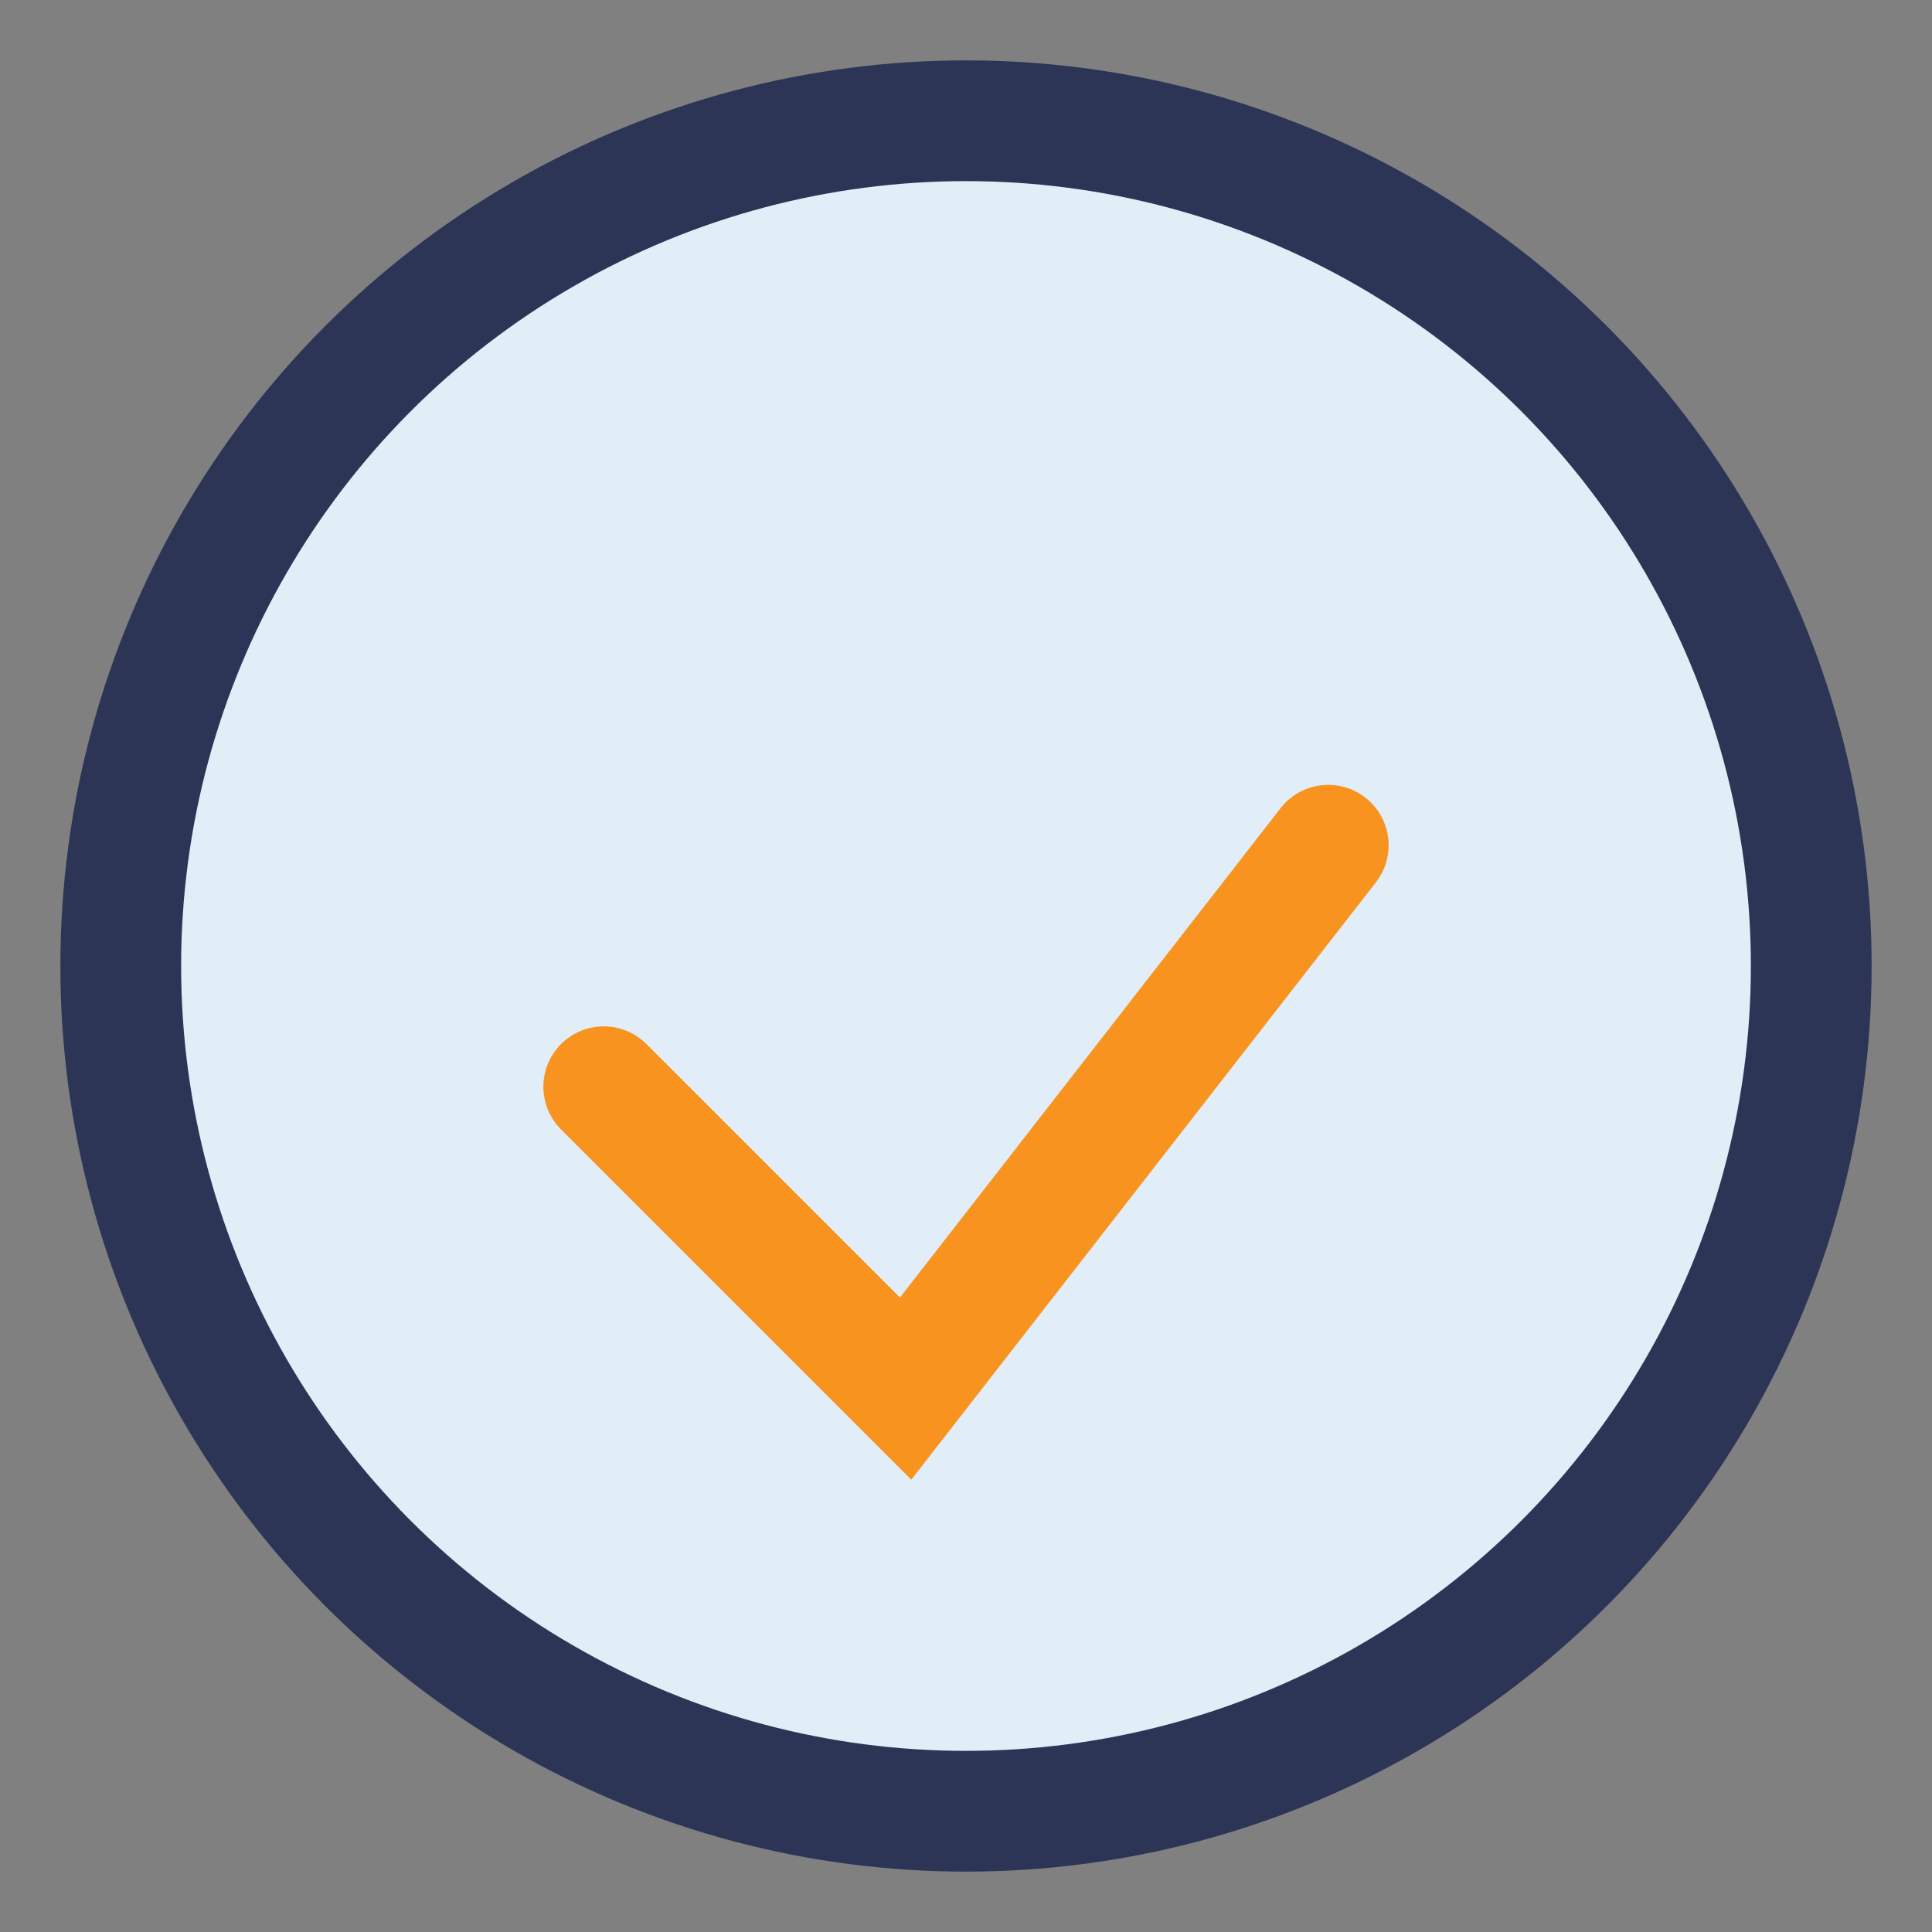 <?xml version="1.0" encoding="UTF-8"?>
<svg xmlns="http://www.w3.org/2000/svg" width="32" height="32" viewBox="0 0 32 32"><rect x="0" y="0" width="32" height="32" fill="#808080" stroke="none"/><circle cx="16" cy="16" r="14" fill="#E1EDF7" stroke="#2C3556" stroke-width="2"/><path d="M10 18l5 5 7-9" stroke="#F7931E" stroke-width="2" fill="none" stroke-linecap="round"/></svg>
